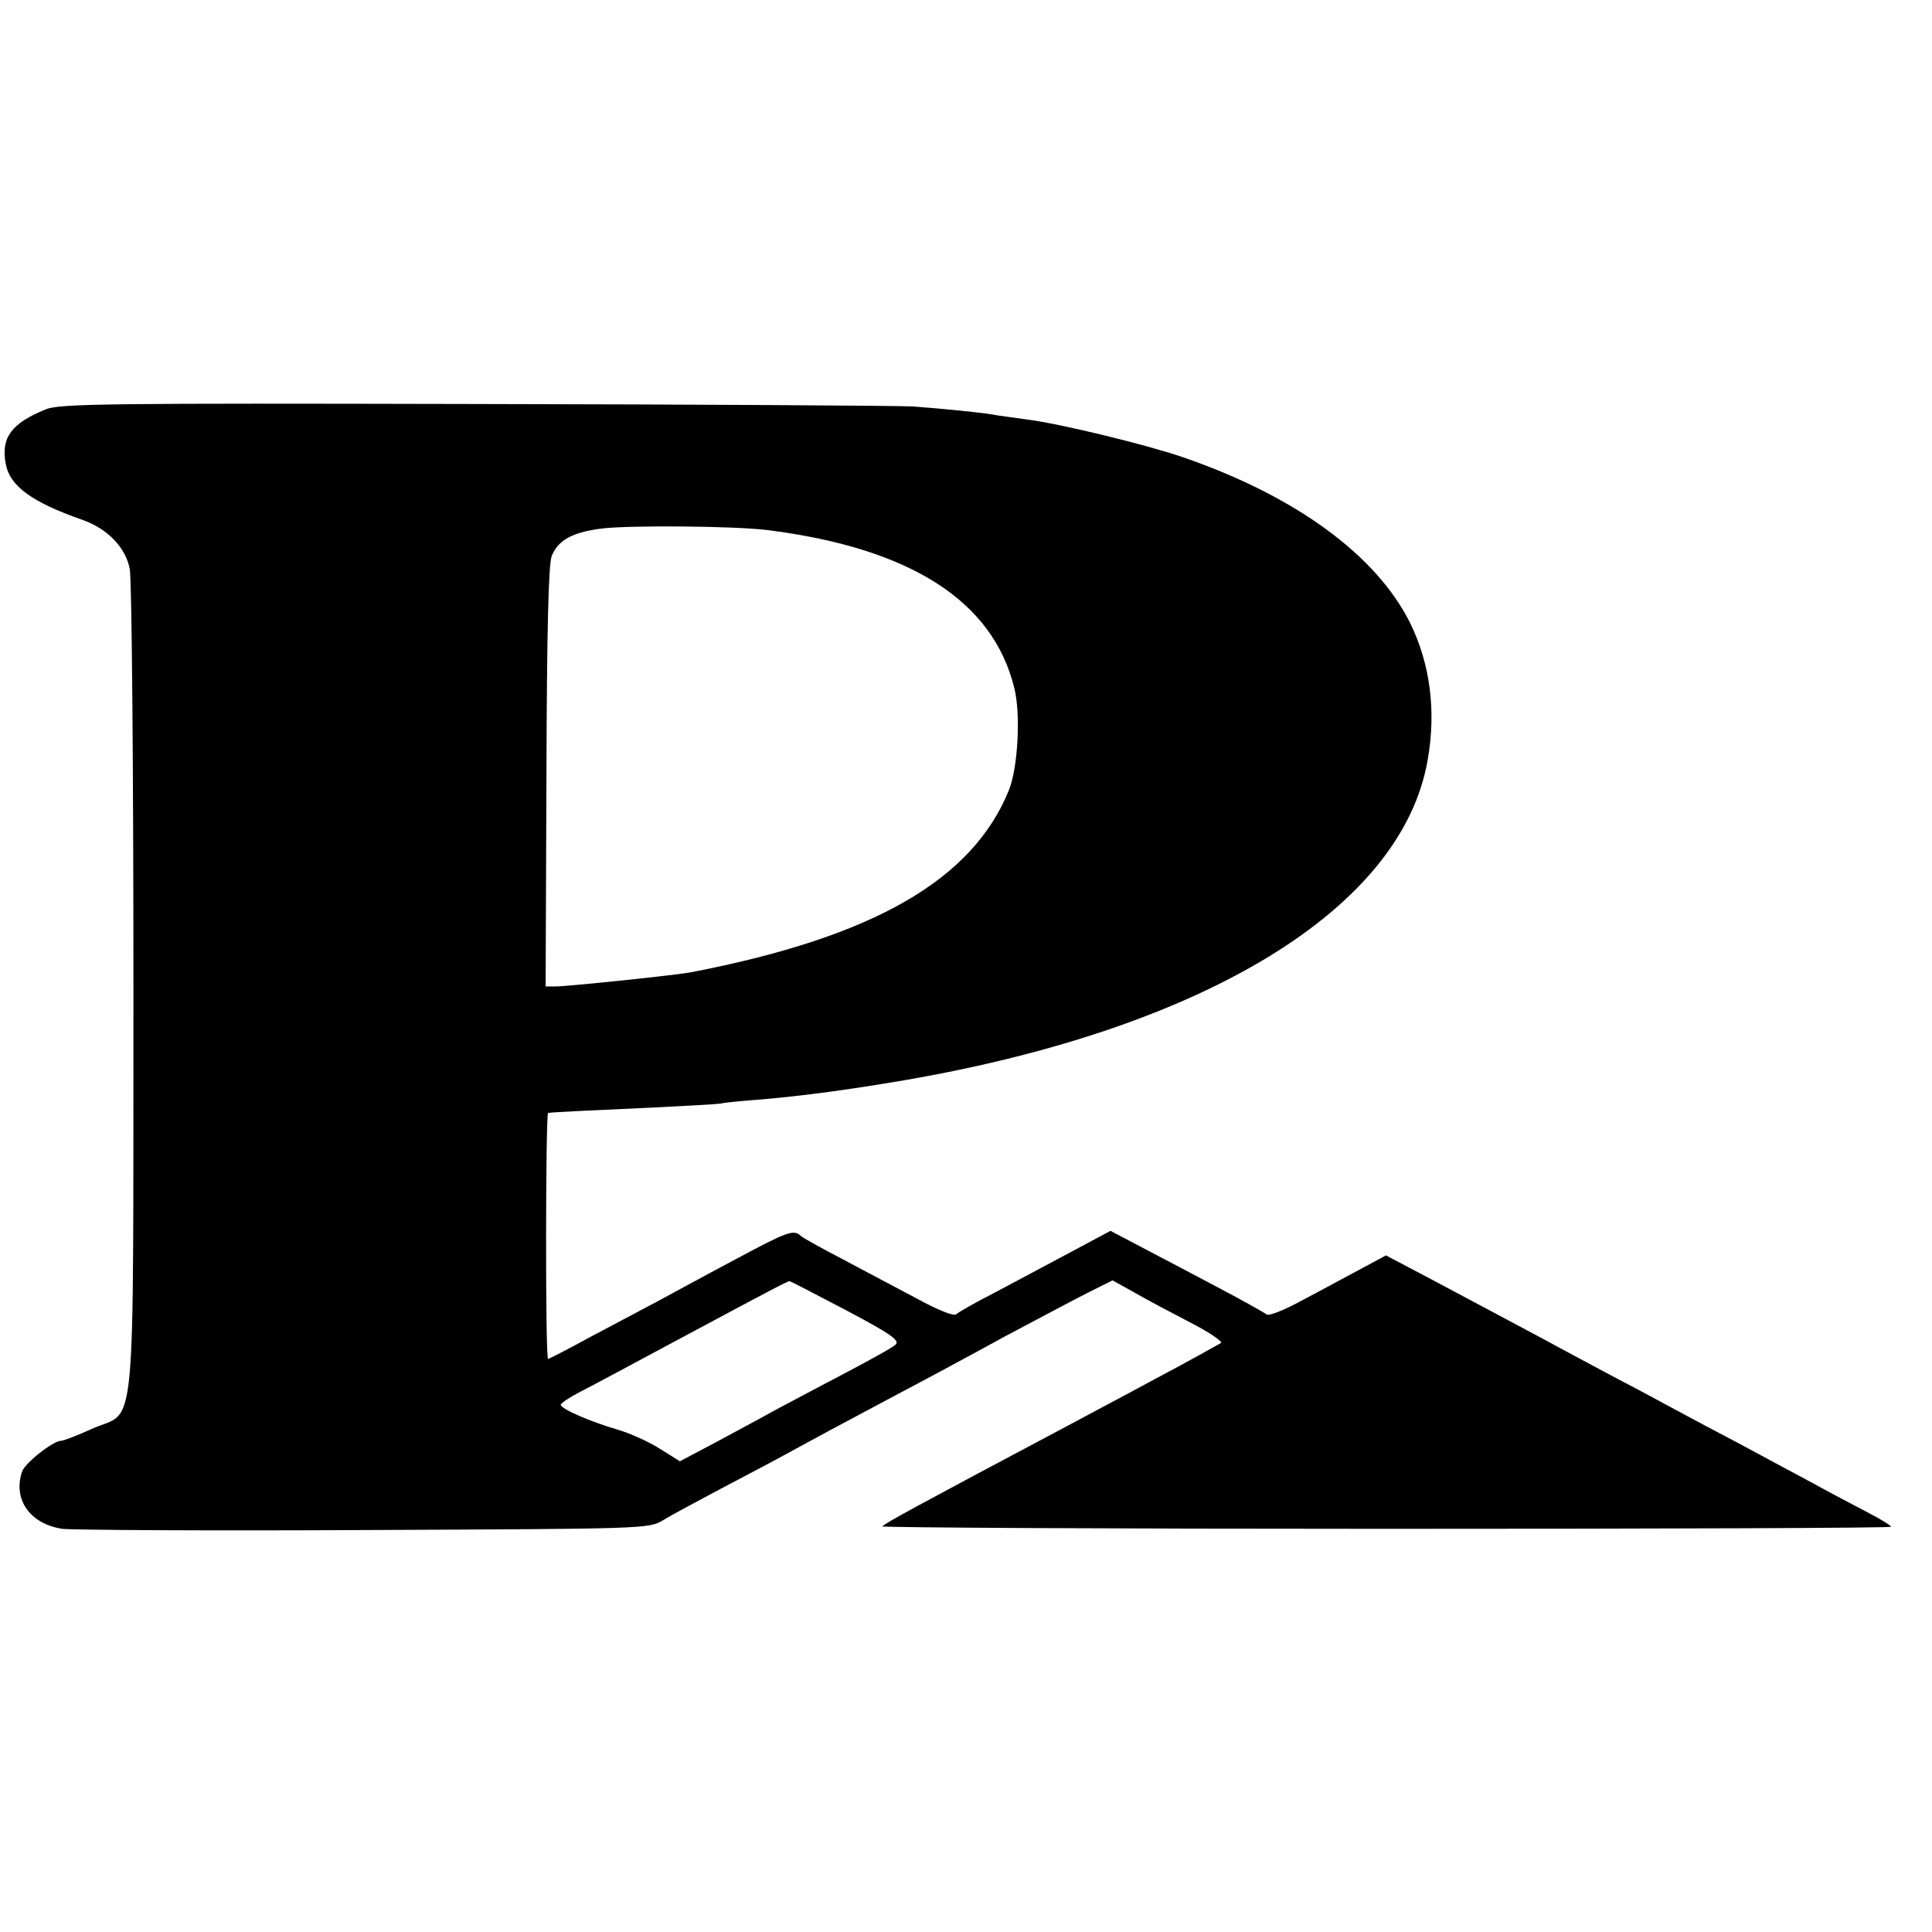 <?xml version="1.0" standalone="no"?>
<!DOCTYPE svg PUBLIC "-//W3C//DTD SVG 20010904//EN"
 "http://www.w3.org/TR/2001/REC-SVG-20010904/DTD/svg10.dtd">
<svg version="1.0" xmlns="http://www.w3.org/2000/svg"
 width="472pt" height="472pt" viewBox="0 0 472 472"
 preserveAspectRatio="xMidYMid meet">
<g transform="translate(0,472) scale(0.1,-0.1)"
fill="#000000" stroke="none">
<path d="M112 3720 c-84 -34 -110 -69 -98 -133 10 -55 64 -94 190 -138 60 -22
103 -67 113 -119 5 -25 9 -488 9 -1030 -1 -1131 9 -1021 -102 -1071 -35 -16
-69 -29 -75 -29 -19 0 -88 -54 -95 -75 -23 -68 19 -128 98 -140 24 -3 356 -5
738 -3 687 3 695 3 730 24 19 12 85 47 145 79 61 32 133 70 160 85 28 15 75
41 105 57 30 16 105 56 165 88 61 32 178 95 260 140 83 44 175 93 207 109 l56
28 54 -30 c29 -17 90 -49 136 -73 45 -23 79 -46 75 -50 -5 -3 -78 -44 -163
-89 -85 -46 -182 -97 -215 -115 -371 -197 -446 -238 -449 -244 -2 -3 551 -6
1230 -6 679 0 1234 2 1234 5 0 3 -26 19 -57 35 -32 17 -92 48 -133 71 -41 22
-120 64 -175 94 -55 29 -127 67 -160 85 -33 18 -100 54 -150 80 -49 26 -112
60 -140 75 -27 15 -84 45 -125 67 -41 22 -124 66 -184 98 l-110 58 -65 -35
c-36 -19 -100 -54 -142 -76 -42 -23 -80 -38 -85 -33 -5 4 -58 34 -119 66 -60
32 -144 76 -186 98 l-76 40 -99 -53 c-54 -29 -137 -73 -184 -98 -47 -24 -89
-48 -94 -53 -6 -5 -46 11 -95 38 -47 25 -129 68 -181 96 -52 27 -99 53 -104
58 -17 16 -33 10 -158 -57 -68 -36 -154 -83 -193 -104 -38 -20 -113 -60 -166
-88 -53 -29 -98 -52 -100 -52 -7 0 -6 600 0 601 10 2 100 6 252 13 80 4 156 8
170 10 13 3 58 7 99 10 104 9 215 24 350 47 737 127 1216 421 1278 783 21 120
6 234 -43 334 -82 165 -279 310 -555 405 -87 30 -300 82 -380 92 -30 4 -63 9
-72 10 -27 6 -138 17 -208 22 -36 2 -518 5 -1073 6 -886 2 -1012 1 -1045 -13z
m1763 -295 c349 -44 551 -173 603 -386 16 -63 9 -194 -13 -249 -89 -220 -331
-359 -775 -445 -34 -7 -304 -35 -333 -35 l-24 0 2 513 c1 357 5 520 13 539 16
39 51 58 124 67 69 8 323 6 403 -4z m192 -1906 c110 -58 132 -74 121 -84 -7
-7 -65 -39 -128 -72 -63 -33 -140 -74 -170 -90 -30 -17 -94 -51 -142 -77 l-87
-46 -48 30 c-26 17 -73 38 -103 47 -66 19 -140 51 -140 61 0 4 21 18 48 32 26
13 128 68 227 121 252 135 279 149 284 149 2 0 64 -32 138 -71z"/>
</g>
</svg>
